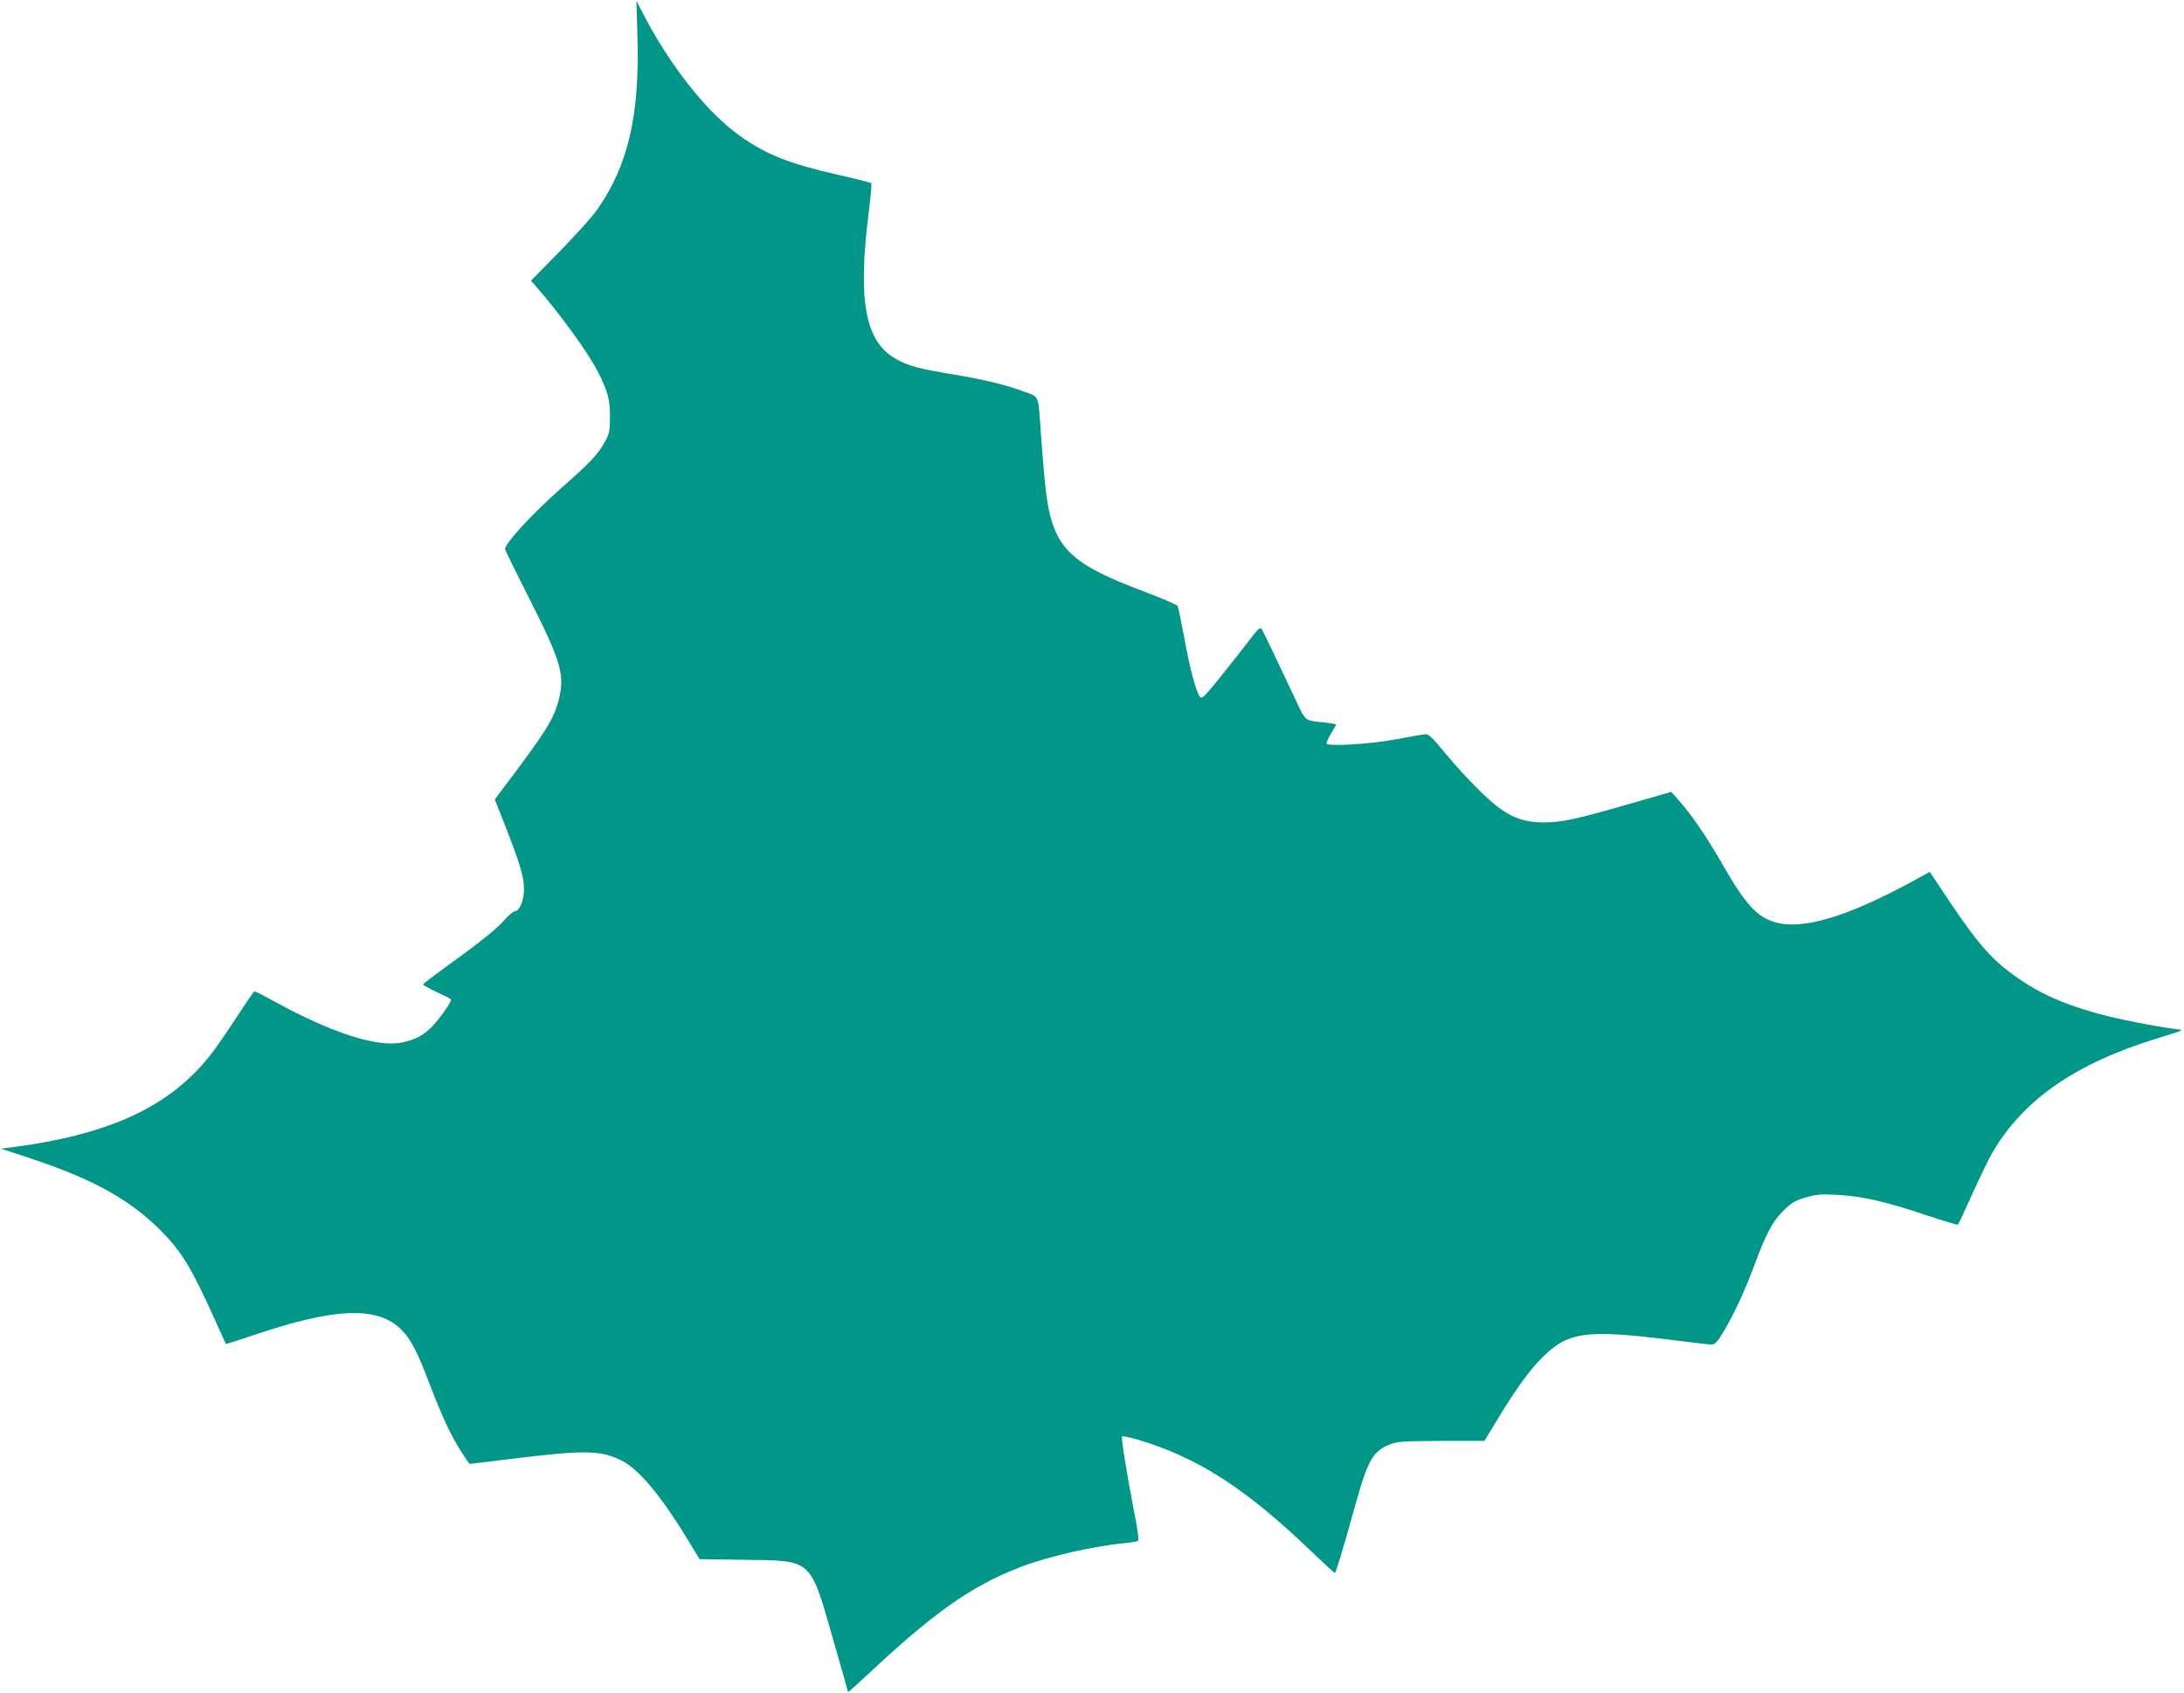 <?xml version="1.0" standalone="no"?>
<!DOCTYPE svg PUBLIC "-//W3C//DTD SVG 20010904//EN"
 "http://www.w3.org/TR/2001/REC-SVG-20010904/DTD/svg10.dtd">
<svg version="1.0" xmlns="http://www.w3.org/2000/svg"
 width="1280pt" height="992pt" viewBox="0 0 1280 992"
 preserveAspectRatio="xMidYMid meet">
<g transform="translate(0,992) scale(0.1,-0.1)"
fill="#009688" stroke="none">
<path d="M3736 9710 c14 -465 -54 -760 -237 -1020 -29 -41 -128 -151 -220
-245 l-167 -170 35 -40 c135 -154 303 -386 359 -497 56 -111 69 -159 69 -258
0 -86 -3 -100 -29 -148 -43 -77 -82 -118 -250 -267 -170 -149 -336 -329 -336
-363 0 -6 65 -138 144 -294 185 -365 208 -445 170 -592 -30 -115 -75 -186
-347 -545 l-27 -37 51 -129 c91 -229 120 -323 120 -390 1 -70 -25 -135 -52
-135 -10 0 -41 -27 -69 -59 -31 -36 -121 -110 -223 -185 -237 -173 -246 -180
-247 -187 0 -3 35 -22 79 -43 43 -20 81 -39 84 -43 9 -8 -69 -119 -116 -165
-51 -50 -95 -72 -171 -88 -144 -30 -408 55 -738 235 -65 36 -122 65 -126 65
-4 0 -47 -62 -96 -138 -49 -75 -114 -171 -145 -212 -240 -320 -597 -490 -1195
-566 l-50 -6 175 -58 c368 -122 585 -243 767 -428 118 -120 177 -219 307 -507
37 -82 68 -151 69 -152 1 -1 75 22 163 52 480 163 730 171 868 29 54 -55 92
-128 163 -316 75 -195 127 -306 186 -397 25 -39 47 -71 48 -71 2 0 113 14 248
30 421 52 518 51 639 -8 108 -52 245 -219 424 -519 l37 -61 263 -4 c402 -5
383 11 522 -474 47 -163 85 -298 85 -301 0 -3 55 46 121 108 378 354 596 509
875 619 154 62 436 128 620 145 40 4 77 10 83 14 7 5 0 61 -25 186 -39 201
-74 417 -68 426 2 4 41 -4 86 -17 353 -103 636 -284 1026 -659 73 -70 134
-126 136 -124 7 7 54 163 111 369 83 299 109 345 217 387 36 14 83 17 296 18
l252 0 66 109 c97 162 181 282 248 354 168 179 263 194 797 127 108 -14 207
-25 220 -25 20 0 34 14 72 78 58 97 122 234 177 382 71 190 107 259 170 322
48 48 68 60 130 79 64 19 87 21 189 16 144 -8 276 -37 517 -118 102 -34 187
-59 189 -57 3 2 41 84 85 182 44 97 96 205 116 239 182 312 485 523 969 672
156 48 156 48 120 52 -124 15 -359 61 -473 93 -223 63 -363 129 -512 241 -116
87 -195 180 -341 396 l-129 193 -93 -51 c-388 -212 -653 -292 -814 -244 -108
32 -173 104 -309 341 -92 160 -178 286 -254 372 l-45 51 -225 -65 c-336 -97
-415 -114 -522 -114 -102 0 -170 21 -251 77 -68 46 -205 183 -317 317 -97 117
-107 126 -135 122 -16 -2 -97 -17 -180 -32 -144 -26 -373 -39 -390 -23 -3 4 8
29 24 57 17 27 31 52 31 55 0 3 -28 8 -62 12 -125 13 -114 4 -175 134 -129
274 -188 397 -198 413 -10 15 -21 4 -85 -80 -41 -53 -117 -150 -169 -214 -86
-105 -97 -116 -109 -101 -23 32 -59 166 -91 343 -18 96 -35 181 -39 188 -4 7
-88 44 -187 81 -480 181 -557 268 -594 676 -6 61 -15 178 -21 260 -16 226 -8
206 -93 238 -106 40 -242 73 -417 102 -203 33 -262 49 -335 89 -184 100 -229
337 -164 859 12 93 19 171 15 174 -3 3 -90 25 -193 48 -288 66 -418 117 -573
226 -195 137 -414 414 -574 724 l-36 70 6 -205z"/>
</g>
</svg>

